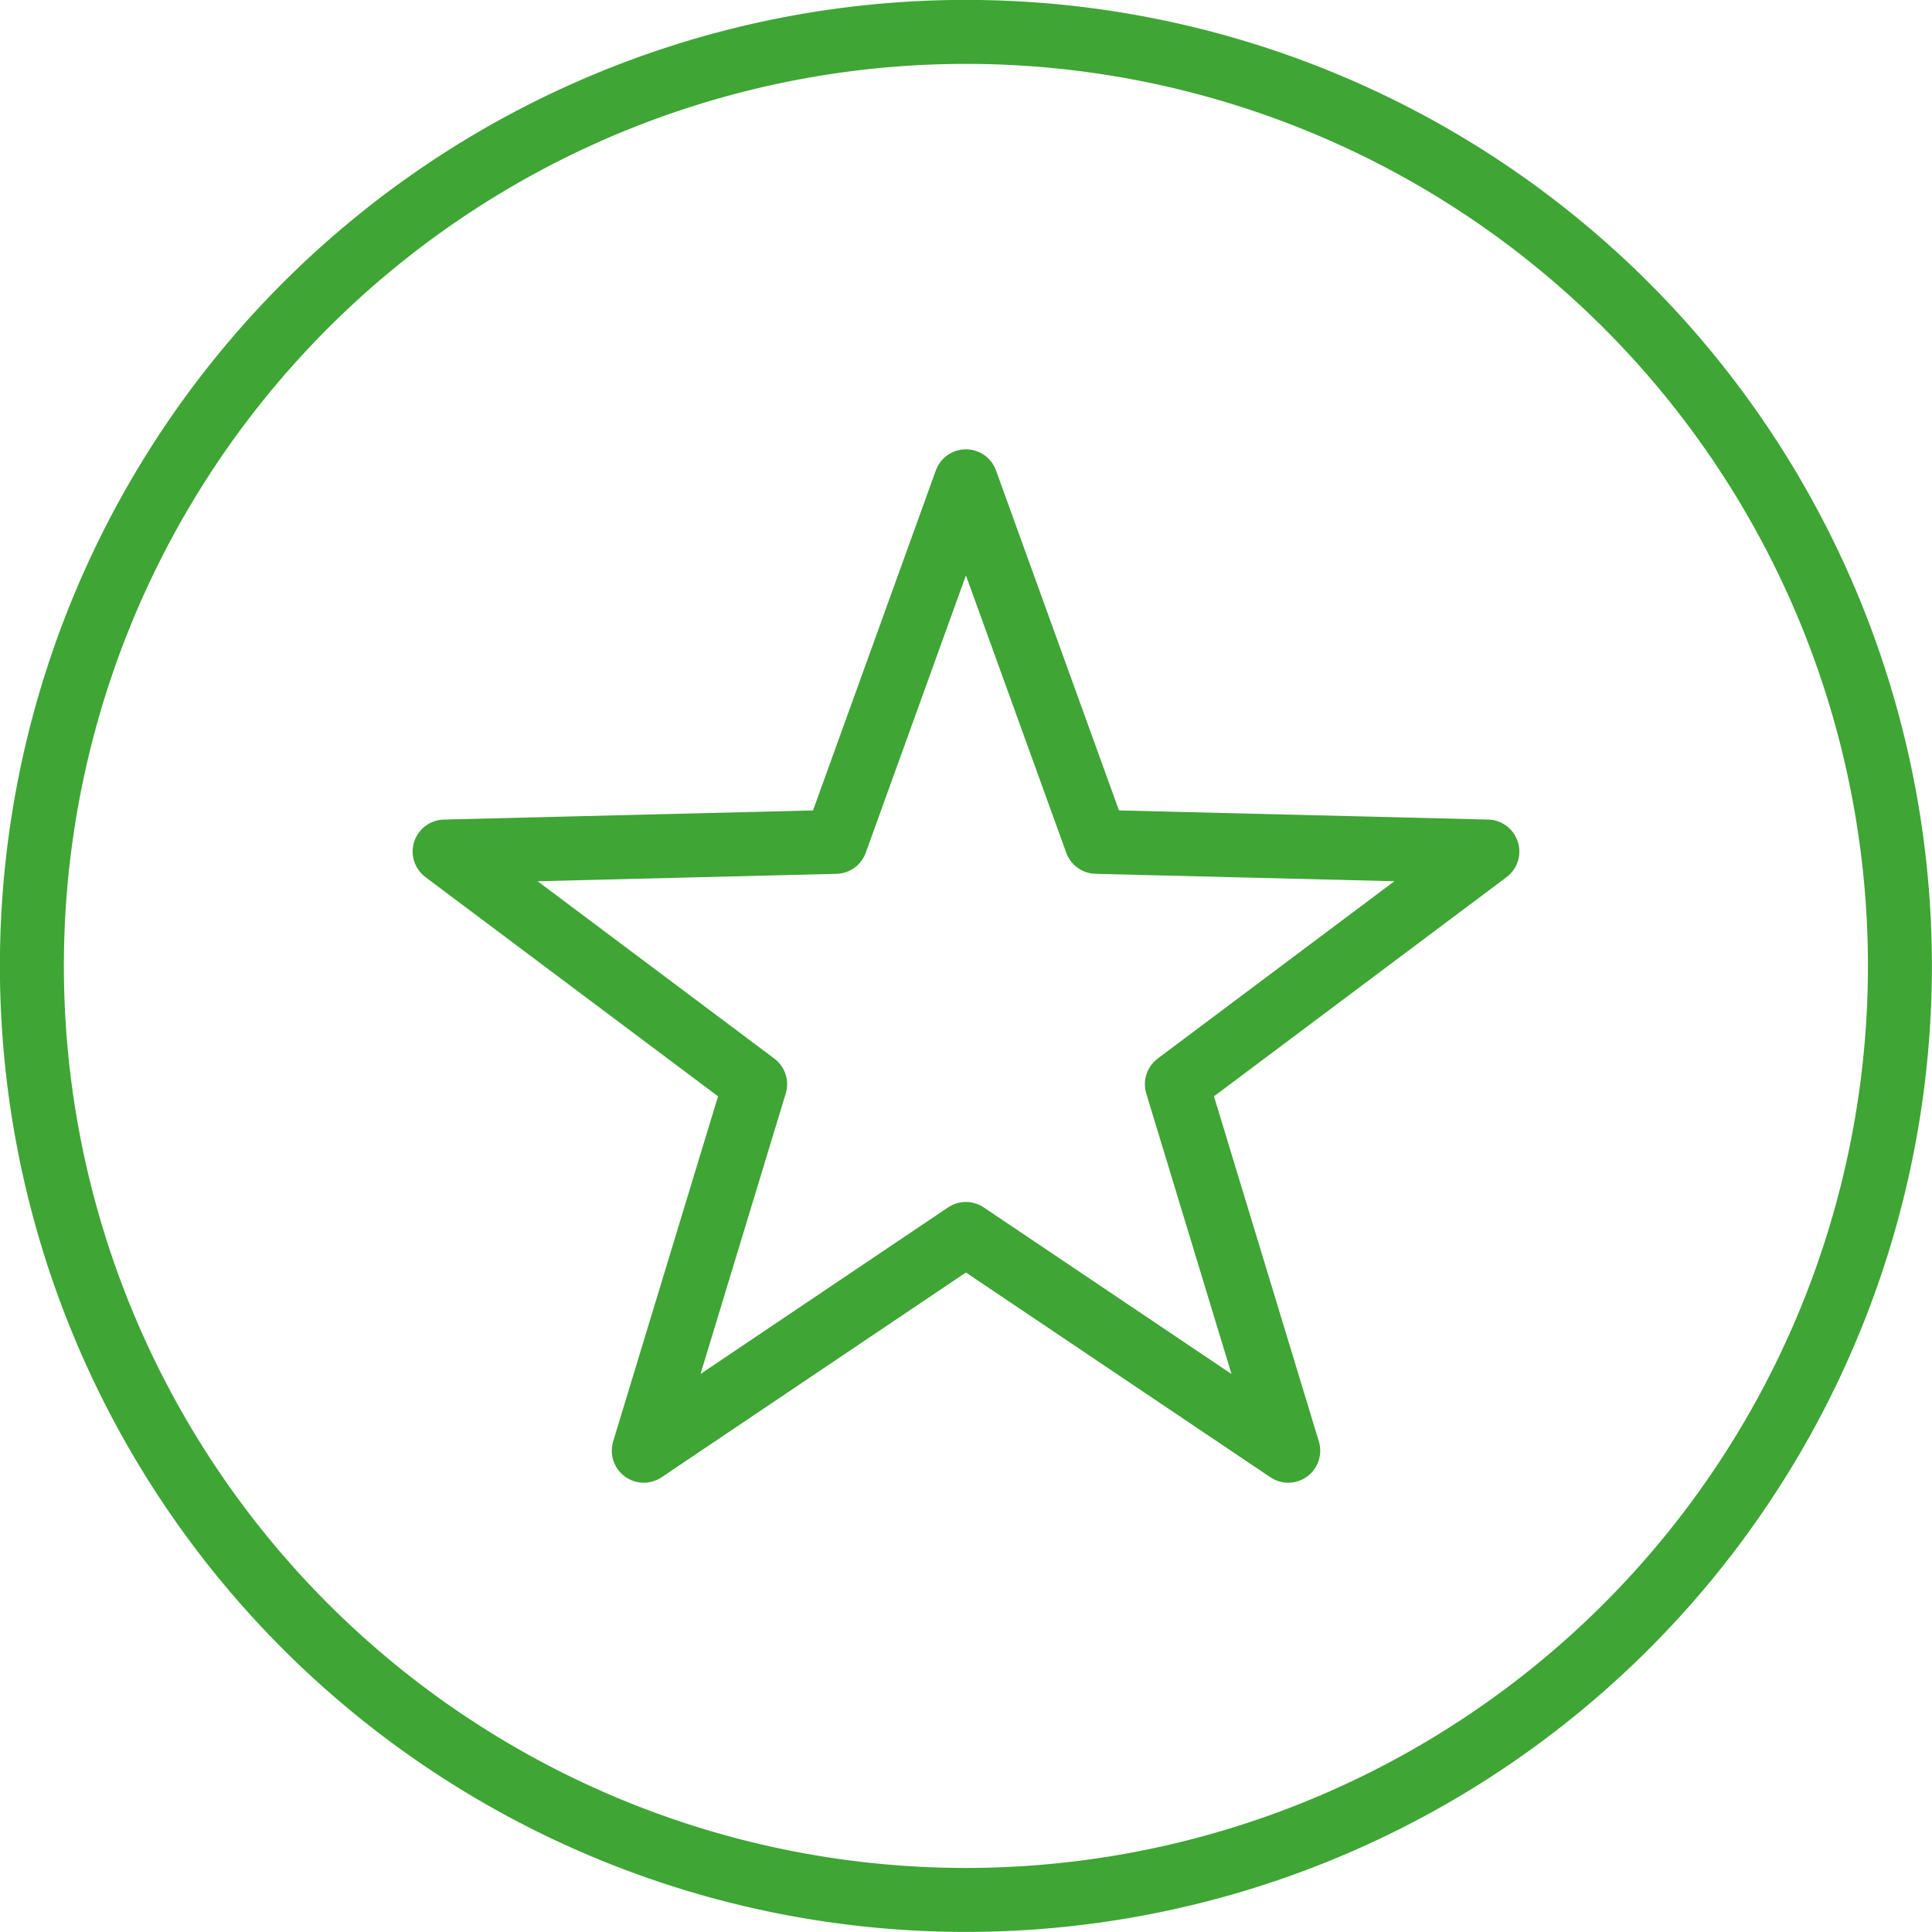 <?xml version="1.0" encoding="utf-8"?>
<svg xmlns="http://www.w3.org/2000/svg" viewBox="0 0 109.63 109.63"><defs><style>.cls-1{fill:none;stroke:#3fa535;stroke-linecap:round;stroke-linejoin:round;stroke-width:3.63px;}</style></defs><title>icona-gmp</title><g id="Livello_2" data-name="Livello 2"><g id="Livello_1-2" data-name="Livello 1"><path class="cls-1" d="M54.81,107.81a53,53,0,1,0-53-53A53,53,0,0,0,54.81,107.81Z"/><polygon class="cls-1" points="54.81 27.31 47.42 47.77 25.23 48.32 42.85 61.52 36.53 82.32 54.81 70.02 73.1 82.32 66.78 61.52 84.4 48.32 62.21 47.77 54.81 27.31"/></g></g></svg>